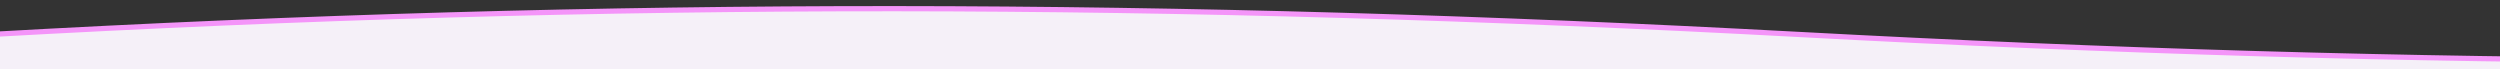 <svg xmlns="http://www.w3.org/2000/svg" width="1440" height="40" viewBox="0 0 1440 40" fill="none"><rect x="0" y="0" width="1440" height="40" fill="#333333" stroke="none"/><g clip-path="url(#clip0_2_32)"><path d="M2077.14 20C2077.14 27.554 2077.14 34.221 2077.14 40H-1046C-1046 33.213 -1046 26.493 -1046 19.841C-686.426 39.86 -364.447 40.055 -4.955 19.841C354.538 -0.373 677.198 0.483 1036.1 19.841C1395.66 39.875 1718.59 40.35 2077.14 20Z" fill="#F5F0F8"></path><path d="M-1046 19.841C-686.426 39.86 -364.447 40.055 -4.955 19.841C354.538 -0.373 677.199 0.483 1036.1 19.841C1394.99 39.199 1718.17 40.35 2077.14 20" stroke="#F495F9" stroke-width="3"></path></g><defs><clipPath id="clip0_2_32"><rect width="1440" height="40" fill="white"></rect></clipPath></defs></svg>